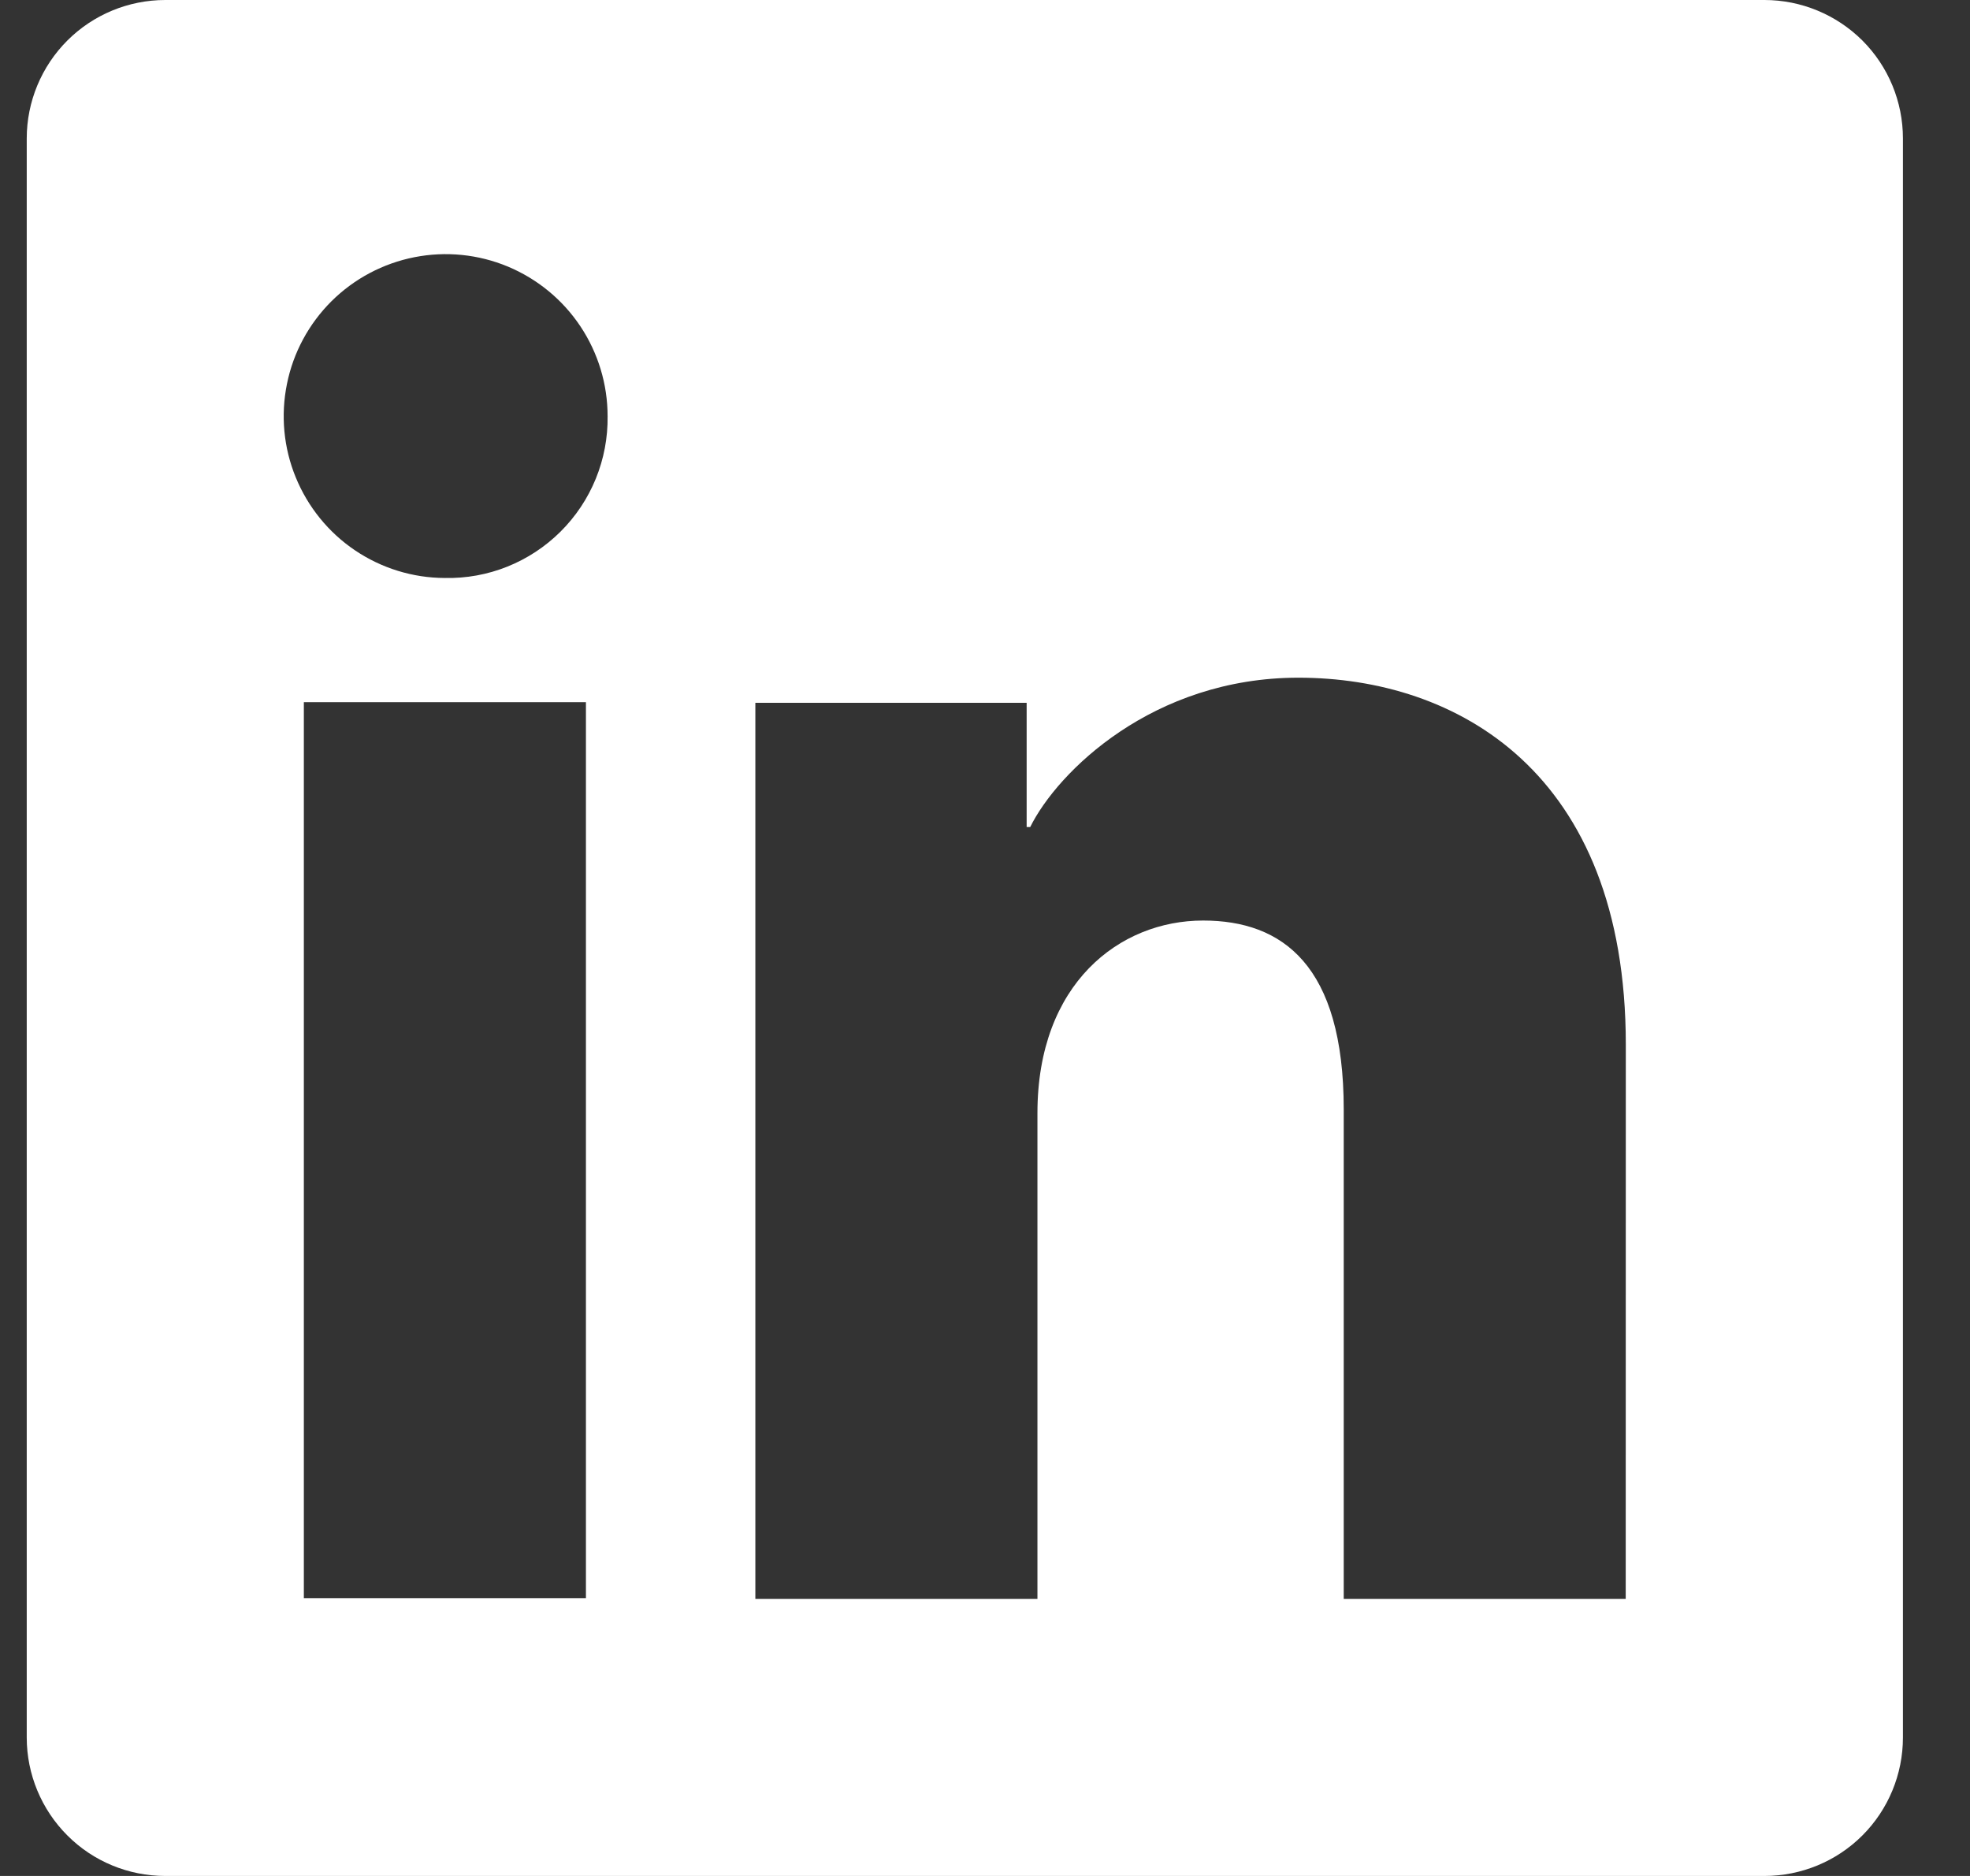 <svg width="21" height="20" viewBox="0 0 21 20" fill="none" xmlns="http://www.w3.org/2000/svg">
<rect x="0" y="0" width="21" height="20" fill="#333333" stroke="none"/>
<g clip-path="url(#clip0_13431_4281)">
<path d="M18.809 0H1.762C1.37 0 0.994 0.156 0.718 0.432C0.441 0.709 0.285 1.085 0.285 1.476V18.524C0.285 18.915 0.441 19.291 0.718 19.568C0.994 19.845 1.37 20 1.762 20H18.809C19.2 20 19.576 19.845 19.853 19.568C20.13 19.291 20.285 18.915 20.285 18.524V1.476C20.285 1.085 20.13 0.709 19.853 0.432C19.576 0.156 19.2 0 18.809 0ZM6.246 17.038H3.239V7.486H6.246V17.038ZM4.741 6.162C4.4 6.161 4.067 6.058 3.784 5.867C3.501 5.676 3.282 5.405 3.153 5.09C3.023 4.774 2.991 4.427 3.059 4.093C3.126 3.759 3.292 3.452 3.534 3.211C3.776 2.971 4.083 2.808 4.418 2.742C4.753 2.676 5.099 2.711 5.414 2.842C5.729 2.974 5.998 3.195 6.187 3.479C6.376 3.763 6.477 4.096 6.477 4.438C6.48 4.666 6.437 4.893 6.351 5.104C6.265 5.315 6.137 5.507 5.975 5.668C5.813 5.829 5.62 5.956 5.408 6.041C5.196 6.126 4.969 6.167 4.741 6.162ZM17.33 17.046H14.324V11.828C14.324 10.289 13.67 9.814 12.825 9.814C11.934 9.814 11.059 10.486 11.059 11.867V17.046H8.052V7.493H10.944V8.817H10.982C11.273 8.229 12.289 7.225 13.841 7.225C15.518 7.225 17.331 8.221 17.331 11.137L17.33 17.046Z" fill="white"/>
</g>
<defs>
<clipPath id="clip0_13431_4281">
<rect width="20" height="20" fill="white" transform="translate(0.285)"/>
</clipPath>
</defs>
</svg>
